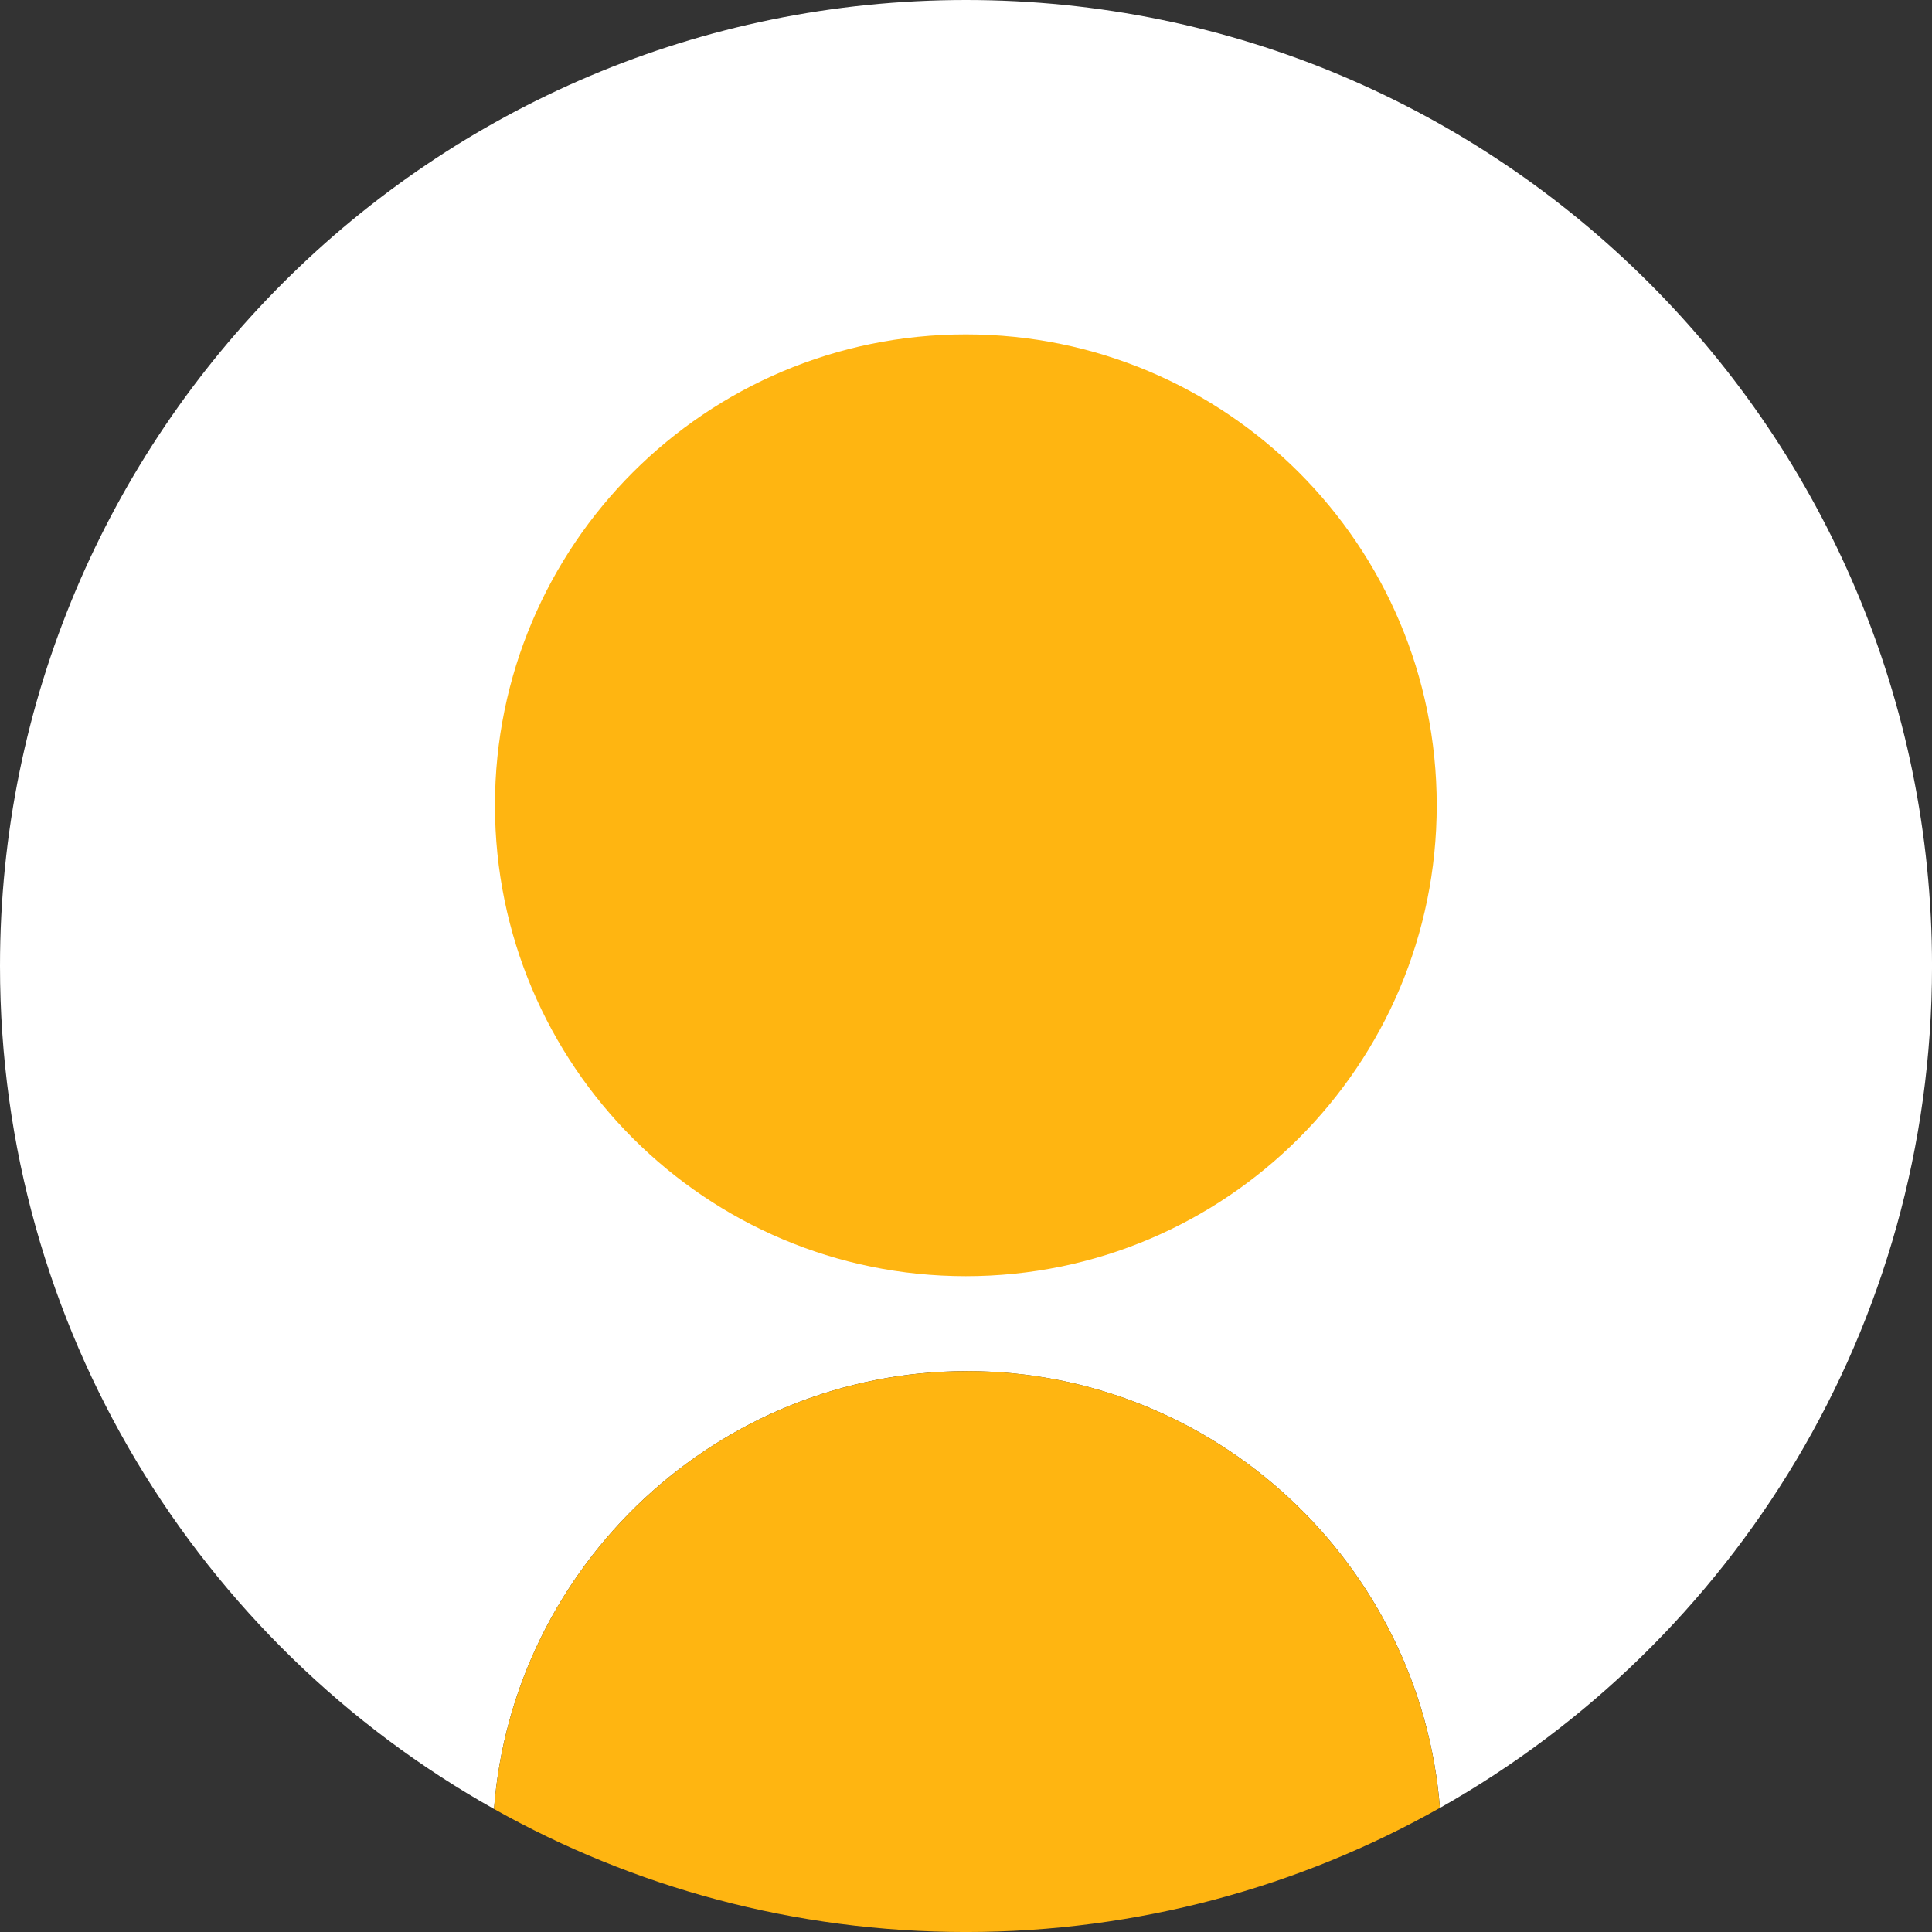 <svg width="80" height="80" viewBox="0 0 80 80" fill="none" xmlns="http://www.w3.org/2000/svg">
<rect x="0" y="0" width="80" height="80" fill="#333333" stroke="none"/>
<g id="Frame" clip-path="url(#clip0_9807_12371)">
<g id="Group">
<g id="Group_2">
<path id="Vector" d="M40 0C17.909 0 0 17.909 0 40C0 54.992 8.249 68.056 20.455 74.905C21.235 64.801 29.746 56.775 40.042 56.775C50.322 56.775 58.824 64.778 59.625 74.862C71.788 68.001 80.001 54.961 80.001 40C80 17.909 62.092 0 40 0Z" fill="white"/>
<path id="Vector_2" d="M39.993 52.844C50.762 52.844 59.492 44.114 59.492 33.345C59.492 22.577 50.762 13.847 39.993 13.847C29.225 13.847 20.495 22.577 20.495 33.345C20.495 44.114 29.225 52.844 39.993 52.844Z" fill="#FFB511"/>
</g>
<path id="Vector_3" d="M40.042 56.776C29.747 56.776 21.236 64.802 20.455 74.905C26.235 78.148 32.901 80.001 40 80.001C47.099 80.001 53.826 78.132 59.623 74.861C58.822 64.777 50.32 56.774 40.04 56.774L40.042 56.776Z" fill="#FFB511"/>
</g>
</g>
<defs>
<clipPath id="clip0_9807_12371">
<rect width="80" height="80" fill="white"/>
</clipPath>
</defs>
</svg>
